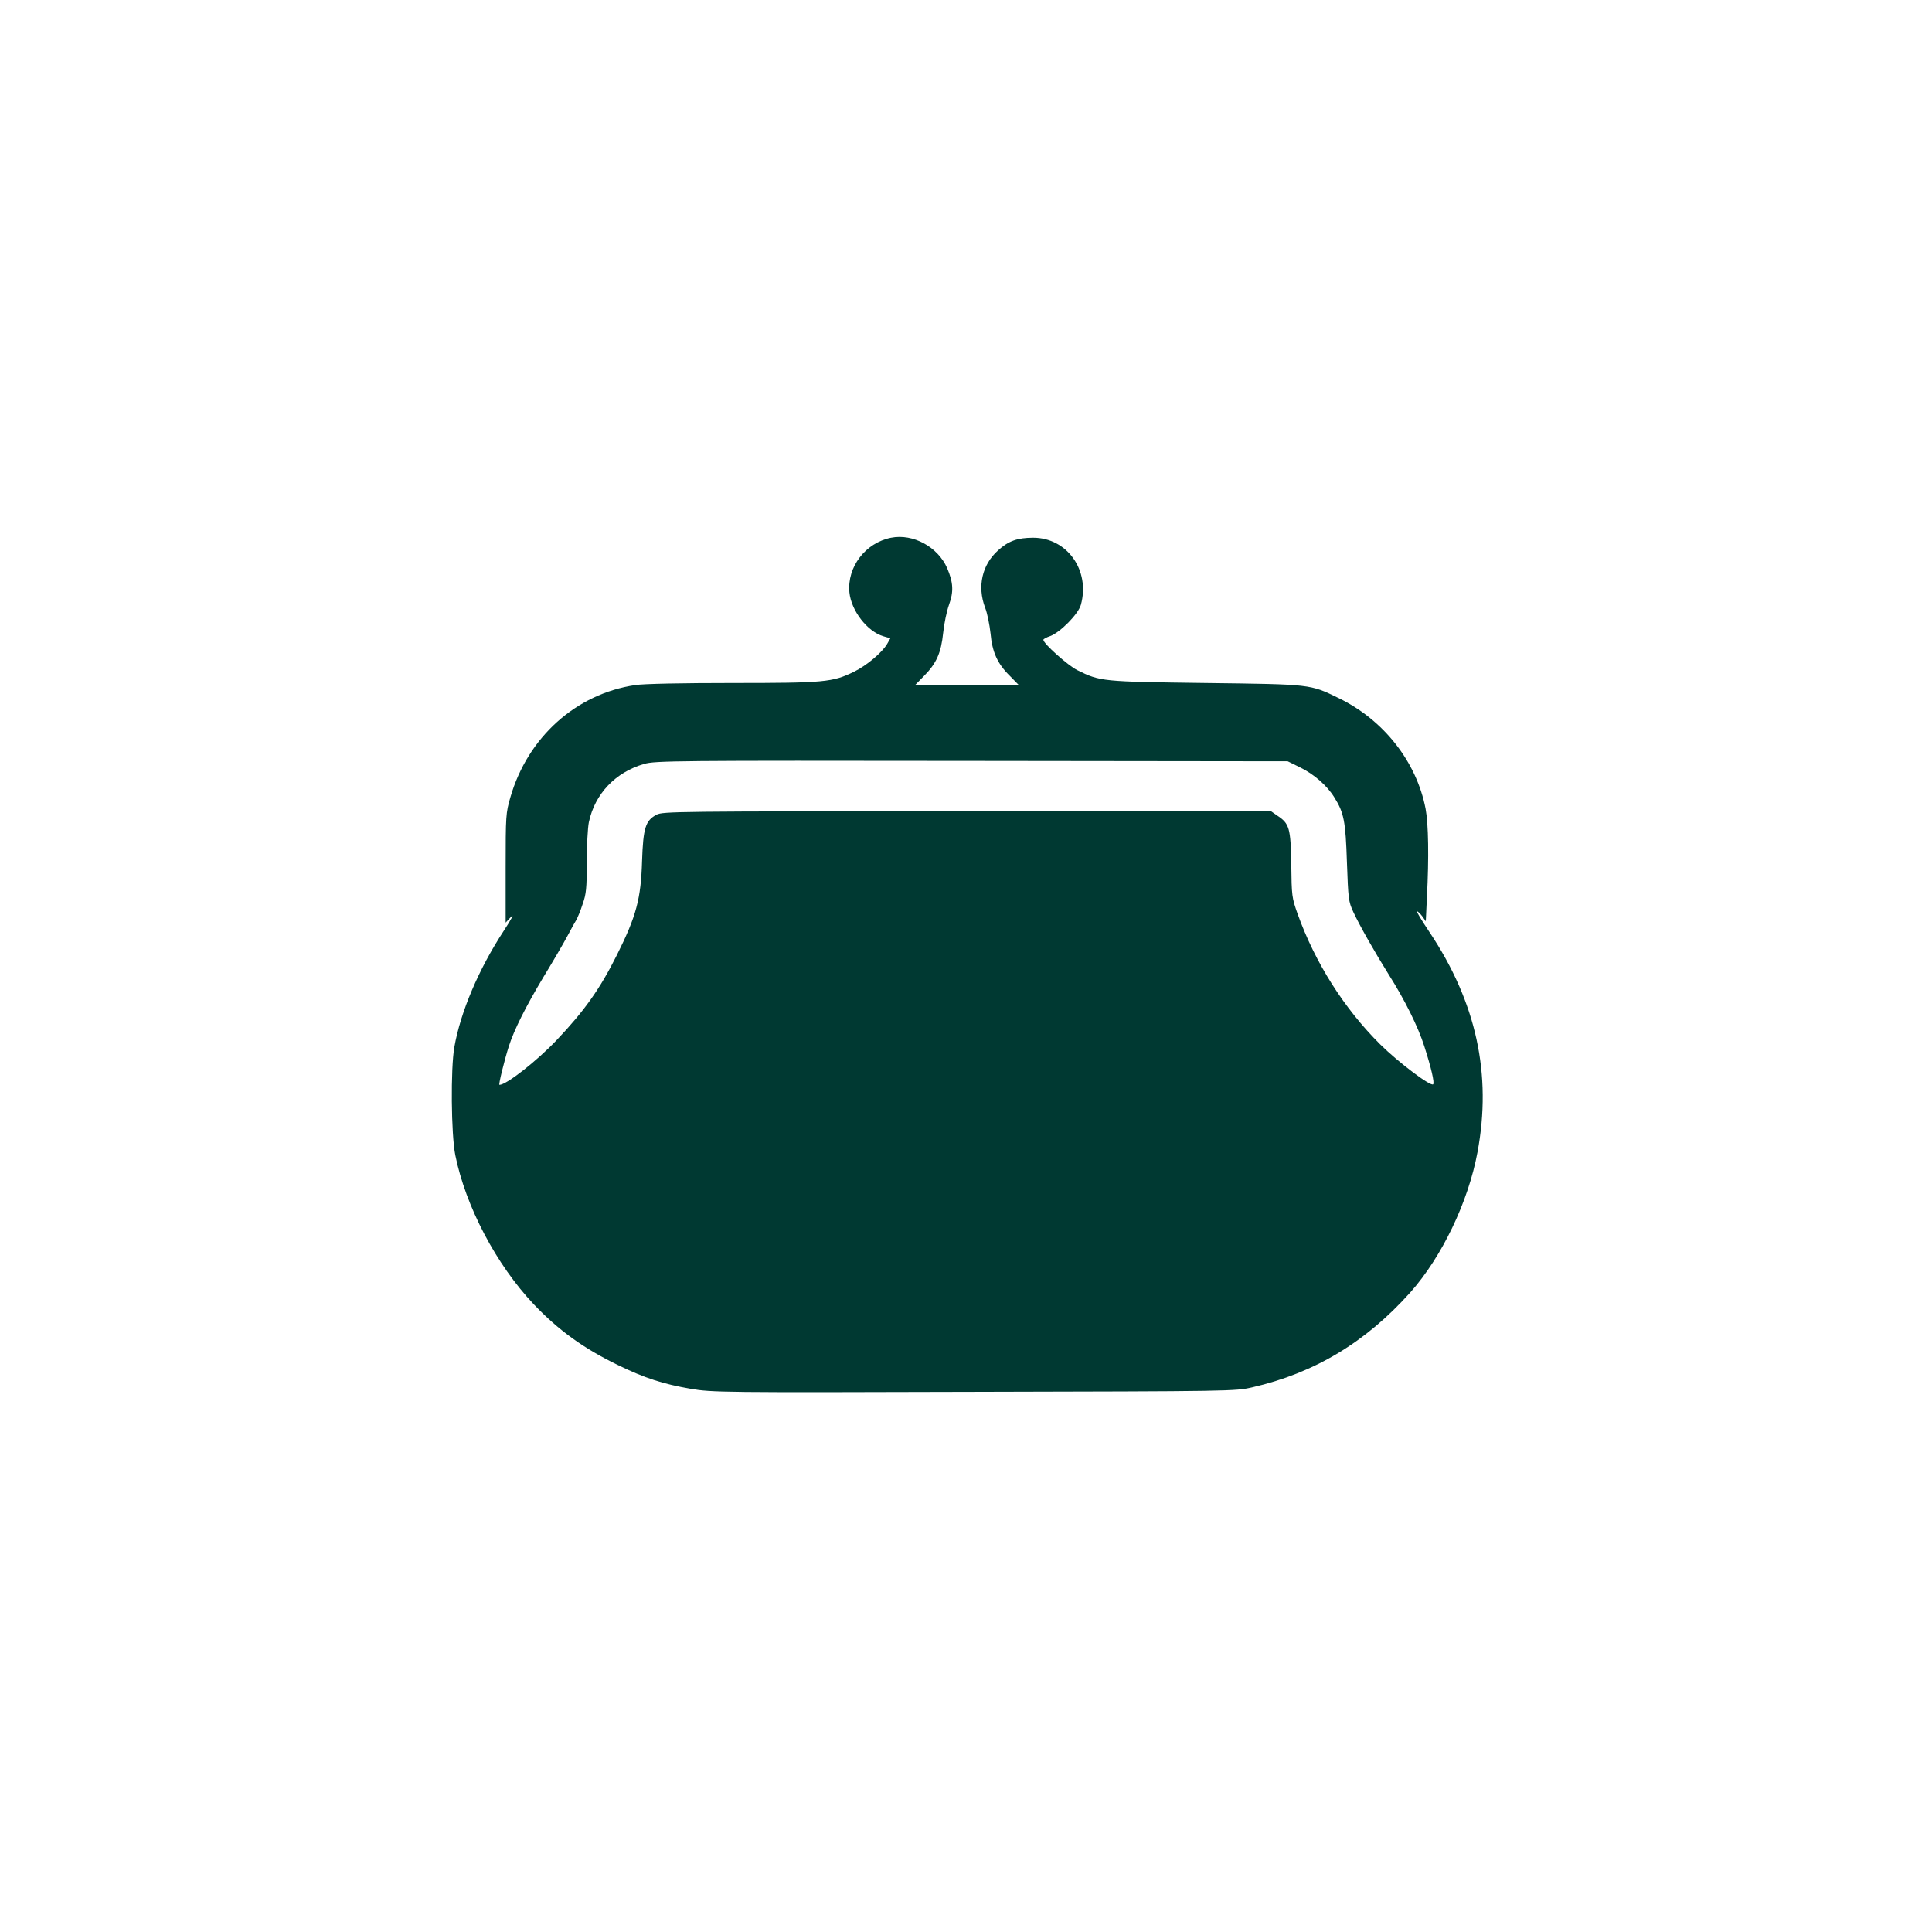 <?xml version="1.0" standalone="no"?>
<!DOCTYPE svg PUBLIC "-//W3C//DTD SVG 20010904//EN"
 "http://www.w3.org/TR/2001/REC-SVG-20010904/DTD/svg10.dtd">
<svg version="1.0" xmlns="http://www.w3.org/2000/svg"
 width="1024pt" height="1024pt" viewBox="0 0 1024 1024"
 preserveAspectRatio="xMidYMid meet">

<g transform="translate(0,1024) scale(0.1,-0.1)"
fill="#003932" stroke="none">
<path d="M4723 7390 c-136 -27 -234 -155 -221 -290 10 -97 94 -206 179 -232
l38 -11 -17 -30 c-27 -46 -108 -114 -175 -147 -114 -56 -157 -60 -645 -60
-260 0 -473 -4 -515 -11 -313 -46 -570 -276 -662 -595 -24 -83 -25 -96 -25
-375 l0 -289 30 32 c17 18 -1 -16 -41 -77 -132 -202 -228 -428 -261 -615 -20
-114 -17 -462 5 -572 55 -273 218 -582 416 -791 131 -138 266 -235 446 -322
141 -69 241 -101 386 -126 112 -19 159 -20 1500 -16 1372 3 1385 3 1477 24
330 76 601 239 837 503 167 188 307 479 356 743 77 413 -6 794 -254 1166 -41
61 -71 111 -67 111 5 0 17 -12 28 -26 l19 -27 6 129 c11 209 8 387 -7 467 -48
250 -223 472 -461 587 -152 74 -143 73 -705 80 -549 7 -559 8 -680 68 -49 24
-180 141 -180 161 0 4 16 13 37 20 53 20 149 117 162 166 50 182 -73 355 -253
355 -83 0 -131 -17 -186 -67 -85 -76 -111 -191 -69 -303 12 -30 24 -92 29
-137 9 -100 37 -161 102 -225 l47 -48 -274 0 -274 0 47 48 c65 66 90 121 101
228 5 49 19 116 31 149 25 69 23 117 -10 194 -49 112 -180 184 -297 161z
m2169 -1218 c72 -35 142 -96 180 -158 51 -81 60 -126 67 -344 7 -194 8 -208
34 -264 34 -73 113 -212 188 -332 85 -134 156 -278 188 -379 37 -115 55 -194
47 -202 -13 -13 -185 117 -281 212 -191 190 -344 431 -437 690 -31 87 -32 96
-34 263 -3 193 -10 217 -74 259 l-33 23 -1611 0 c-1542 0 -1613 -1 -1646 -18
-59 -31 -71 -70 -77 -245 -6 -201 -30 -292 -134 -500 -89 -178 -171 -294 -318
-449 -106 -112 -267 -238 -304 -238 -6 0 27 133 50 205 28 87 88 207 183 366
52 85 109 183 128 219 19 36 40 74 47 85 6 11 22 48 33 83 19 53 22 84 22 222
0 87 5 183 11 212 32 151 141 265 293 309 57 17 166 18 1736 16 l1675 -2 67
-33z"/>
</g>
</svg>
